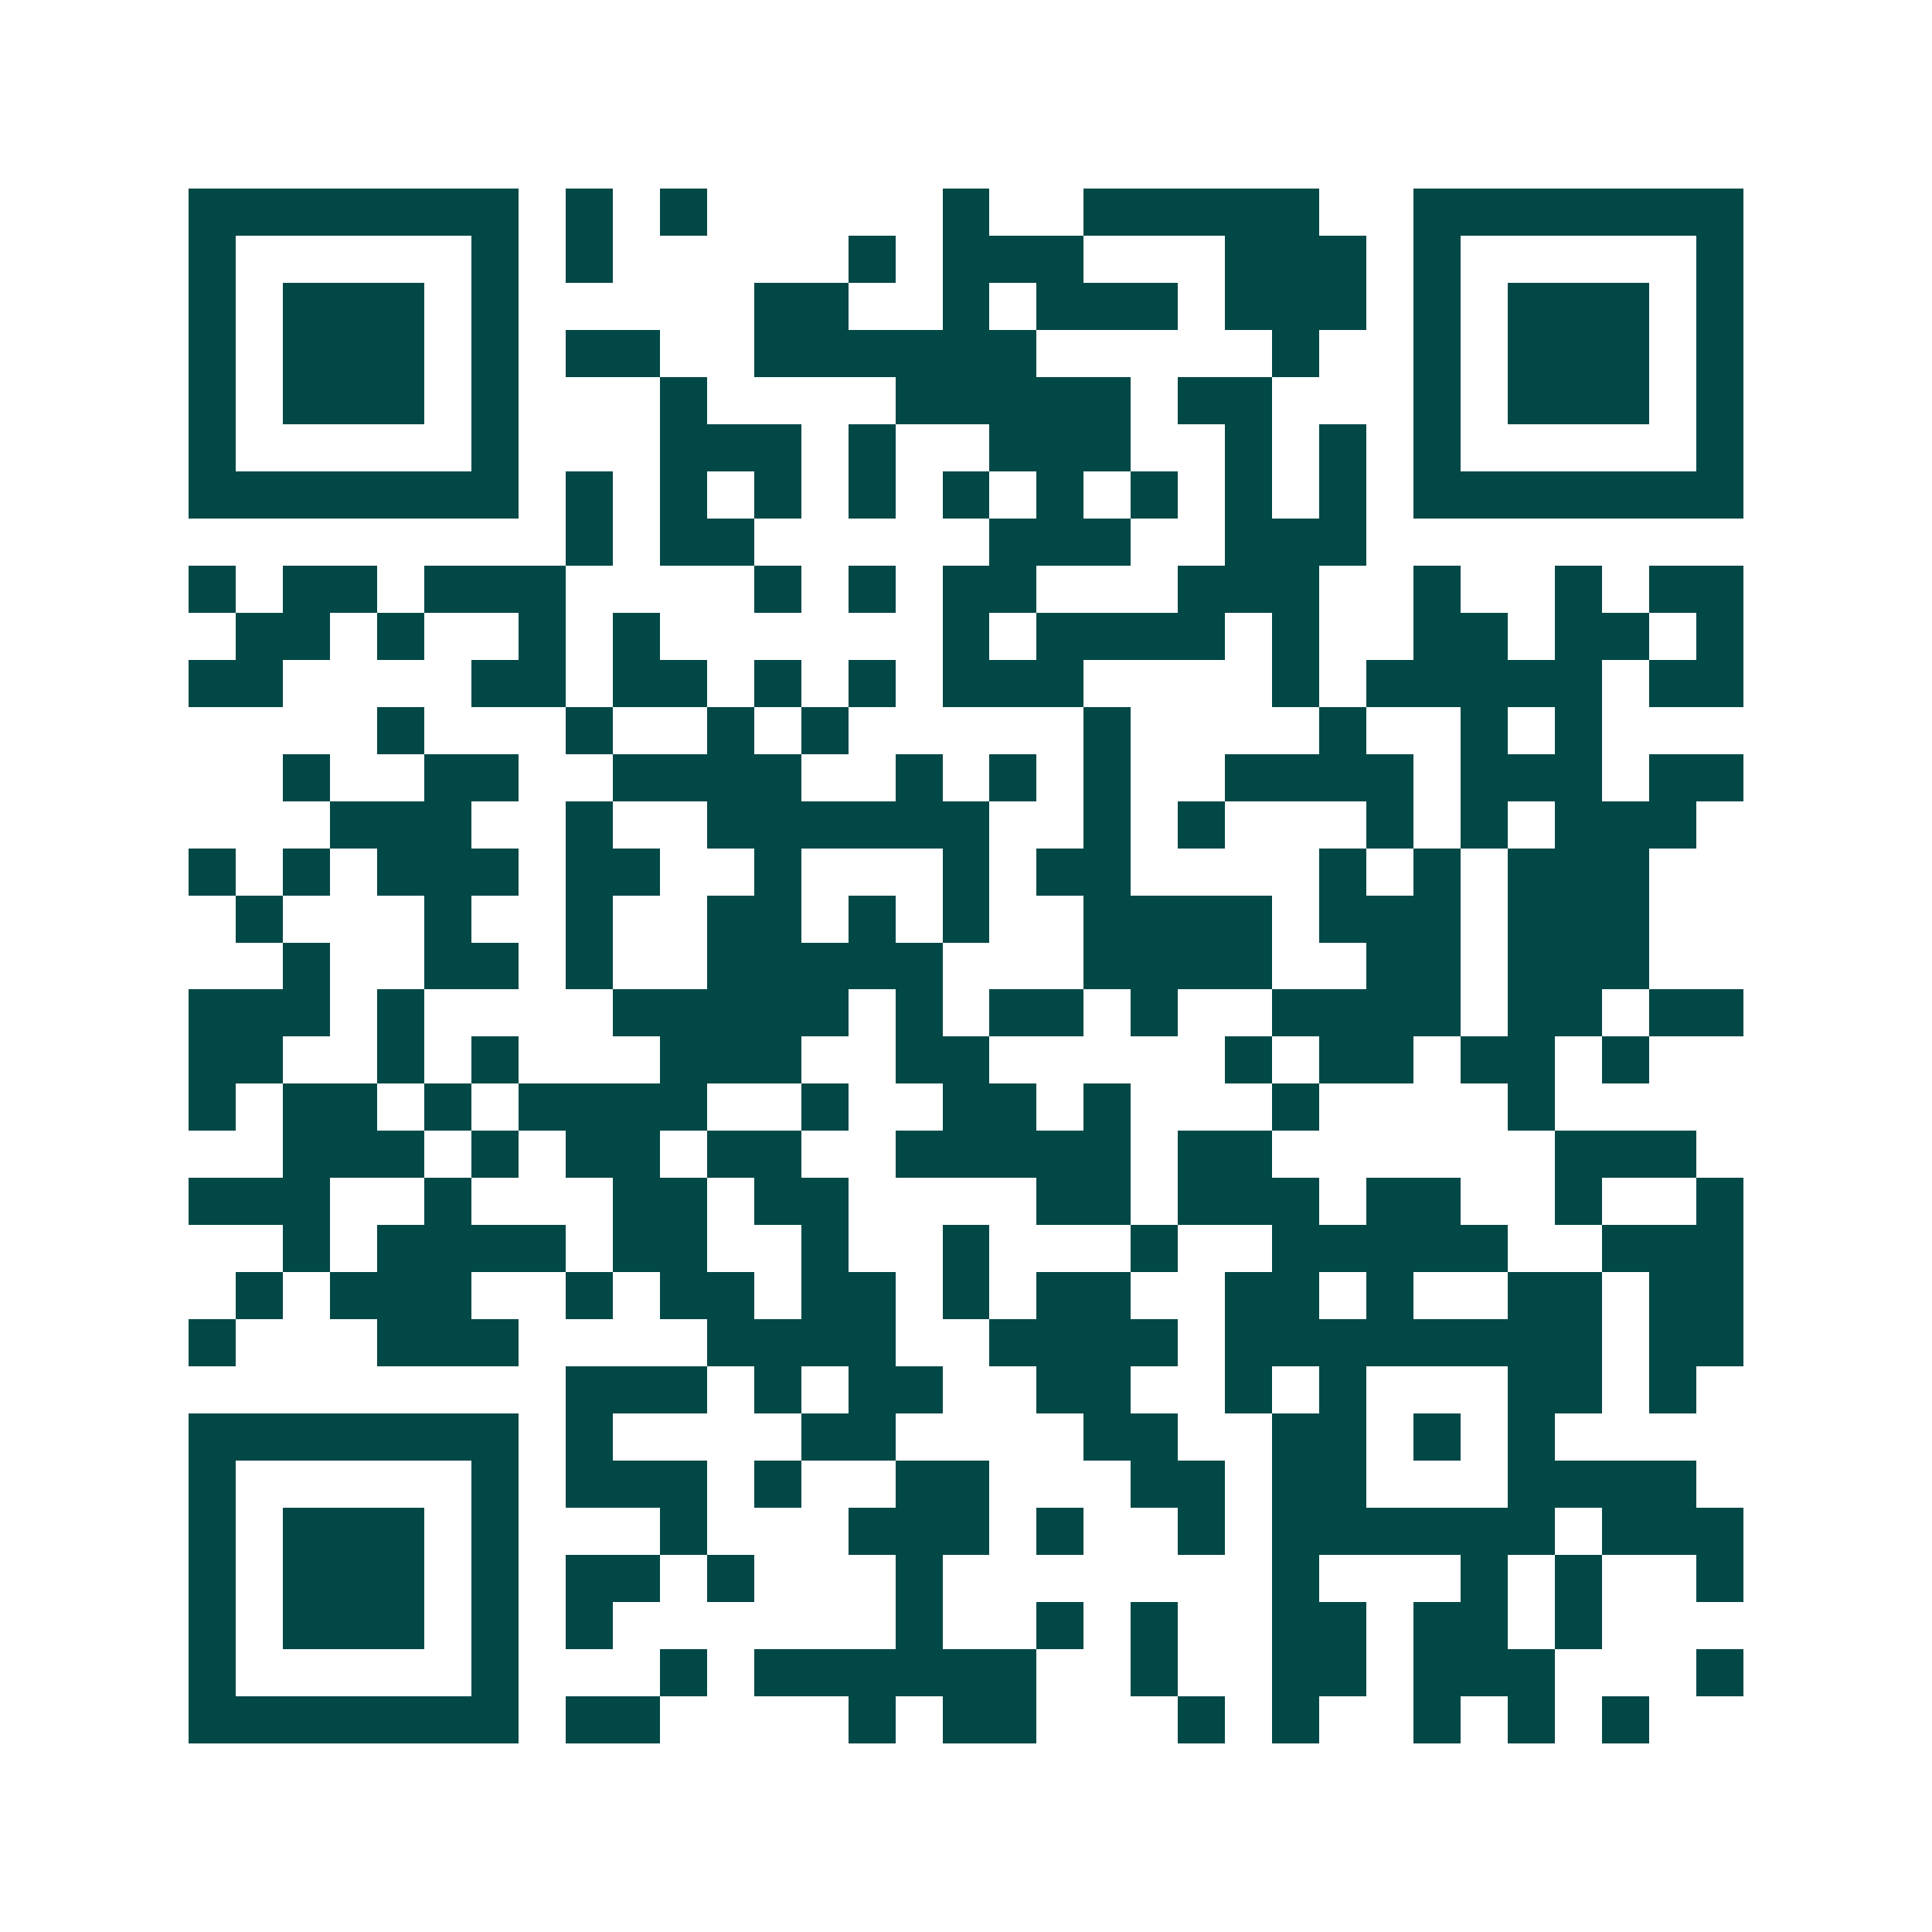 <svg xmlns="http://www.w3.org/2000/svg" width="200" height="200" viewBox="0 0 41 41" shape-rendering="crispEdges"><path fill="#ffffff" d="M0 0h41v41H0z"/><path stroke="#014847" d="M4 4.5h7m1 0h1m1 0h1m5 0h1m2 0h5m2 0h7M4 5.5h1m5 0h1m1 0h1m5 0h1m1 0h3m3 0h3m1 0h1m5 0h1M4 6.5h1m1 0h3m1 0h1m5 0h2m2 0h1m1 0h3m1 0h3m1 0h1m1 0h3m1 0h1M4 7.5h1m1 0h3m1 0h1m1 0h2m2 0h6m5 0h1m2 0h1m1 0h3m1 0h1M4 8.5h1m1 0h3m1 0h1m3 0h1m4 0h5m1 0h2m3 0h1m1 0h3m1 0h1M4 9.5h1m5 0h1m3 0h3m1 0h1m2 0h3m2 0h1m1 0h1m1 0h1m5 0h1M4 10.5h7m1 0h1m1 0h1m1 0h1m1 0h1m1 0h1m1 0h1m1 0h1m1 0h1m1 0h1m1 0h7M12 11.5h1m1 0h2m5 0h3m2 0h3M4 12.5h1m1 0h2m1 0h3m4 0h1m1 0h1m1 0h2m3 0h3m2 0h1m2 0h1m1 0h2M5 13.5h2m1 0h1m2 0h1m1 0h1m6 0h1m1 0h4m1 0h1m2 0h2m1 0h2m1 0h1M4 14.5h2m4 0h2m1 0h2m1 0h1m1 0h1m1 0h3m4 0h1m1 0h5m1 0h2M8 15.5h1m3 0h1m2 0h1m1 0h1m5 0h1m4 0h1m2 0h1m1 0h1M6 16.5h1m2 0h2m2 0h4m2 0h1m1 0h1m1 0h1m2 0h4m1 0h3m1 0h2M7 17.5h3m2 0h1m2 0h6m2 0h1m1 0h1m3 0h1m1 0h1m1 0h3M4 18.5h1m1 0h1m1 0h3m1 0h2m2 0h1m3 0h1m1 0h2m4 0h1m1 0h1m1 0h3M5 19.5h1m3 0h1m2 0h1m2 0h2m1 0h1m1 0h1m2 0h4m1 0h3m1 0h3M6 20.5h1m2 0h2m1 0h1m2 0h5m3 0h4m2 0h2m1 0h3M4 21.5h3m1 0h1m4 0h5m1 0h1m1 0h2m1 0h1m2 0h4m1 0h2m1 0h2M4 22.5h2m2 0h1m1 0h1m3 0h3m2 0h2m5 0h1m1 0h2m1 0h2m1 0h1M4 23.5h1m1 0h2m1 0h1m1 0h4m2 0h1m2 0h2m1 0h1m3 0h1m4 0h1M6 24.5h3m1 0h1m1 0h2m1 0h2m2 0h5m1 0h2m6 0h3M4 25.5h3m2 0h1m3 0h2m1 0h2m4 0h2m1 0h3m1 0h2m2 0h1m2 0h1M6 26.5h1m1 0h4m1 0h2m2 0h1m2 0h1m3 0h1m2 0h5m2 0h3M5 27.5h1m1 0h3m2 0h1m1 0h2m1 0h2m1 0h1m1 0h2m2 0h2m1 0h1m2 0h2m1 0h2M4 28.5h1m3 0h3m4 0h4m2 0h4m1 0h8m1 0h2M12 29.5h3m1 0h1m1 0h2m2 0h2m2 0h1m1 0h1m3 0h2m1 0h1M4 30.5h7m1 0h1m4 0h2m4 0h2m2 0h2m1 0h1m1 0h1M4 31.5h1m5 0h1m1 0h3m1 0h1m2 0h2m3 0h2m1 0h2m3 0h4M4 32.5h1m1 0h3m1 0h1m3 0h1m3 0h3m1 0h1m2 0h1m1 0h6m1 0h3M4 33.5h1m1 0h3m1 0h1m1 0h2m1 0h1m3 0h1m7 0h1m3 0h1m1 0h1m2 0h1M4 34.5h1m1 0h3m1 0h1m1 0h1m6 0h1m2 0h1m1 0h1m2 0h2m1 0h2m1 0h1M4 35.5h1m5 0h1m3 0h1m1 0h6m2 0h1m2 0h2m1 0h3m3 0h1M4 36.5h7m1 0h2m4 0h1m1 0h2m3 0h1m1 0h1m2 0h1m1 0h1m1 0h1"/></svg>
